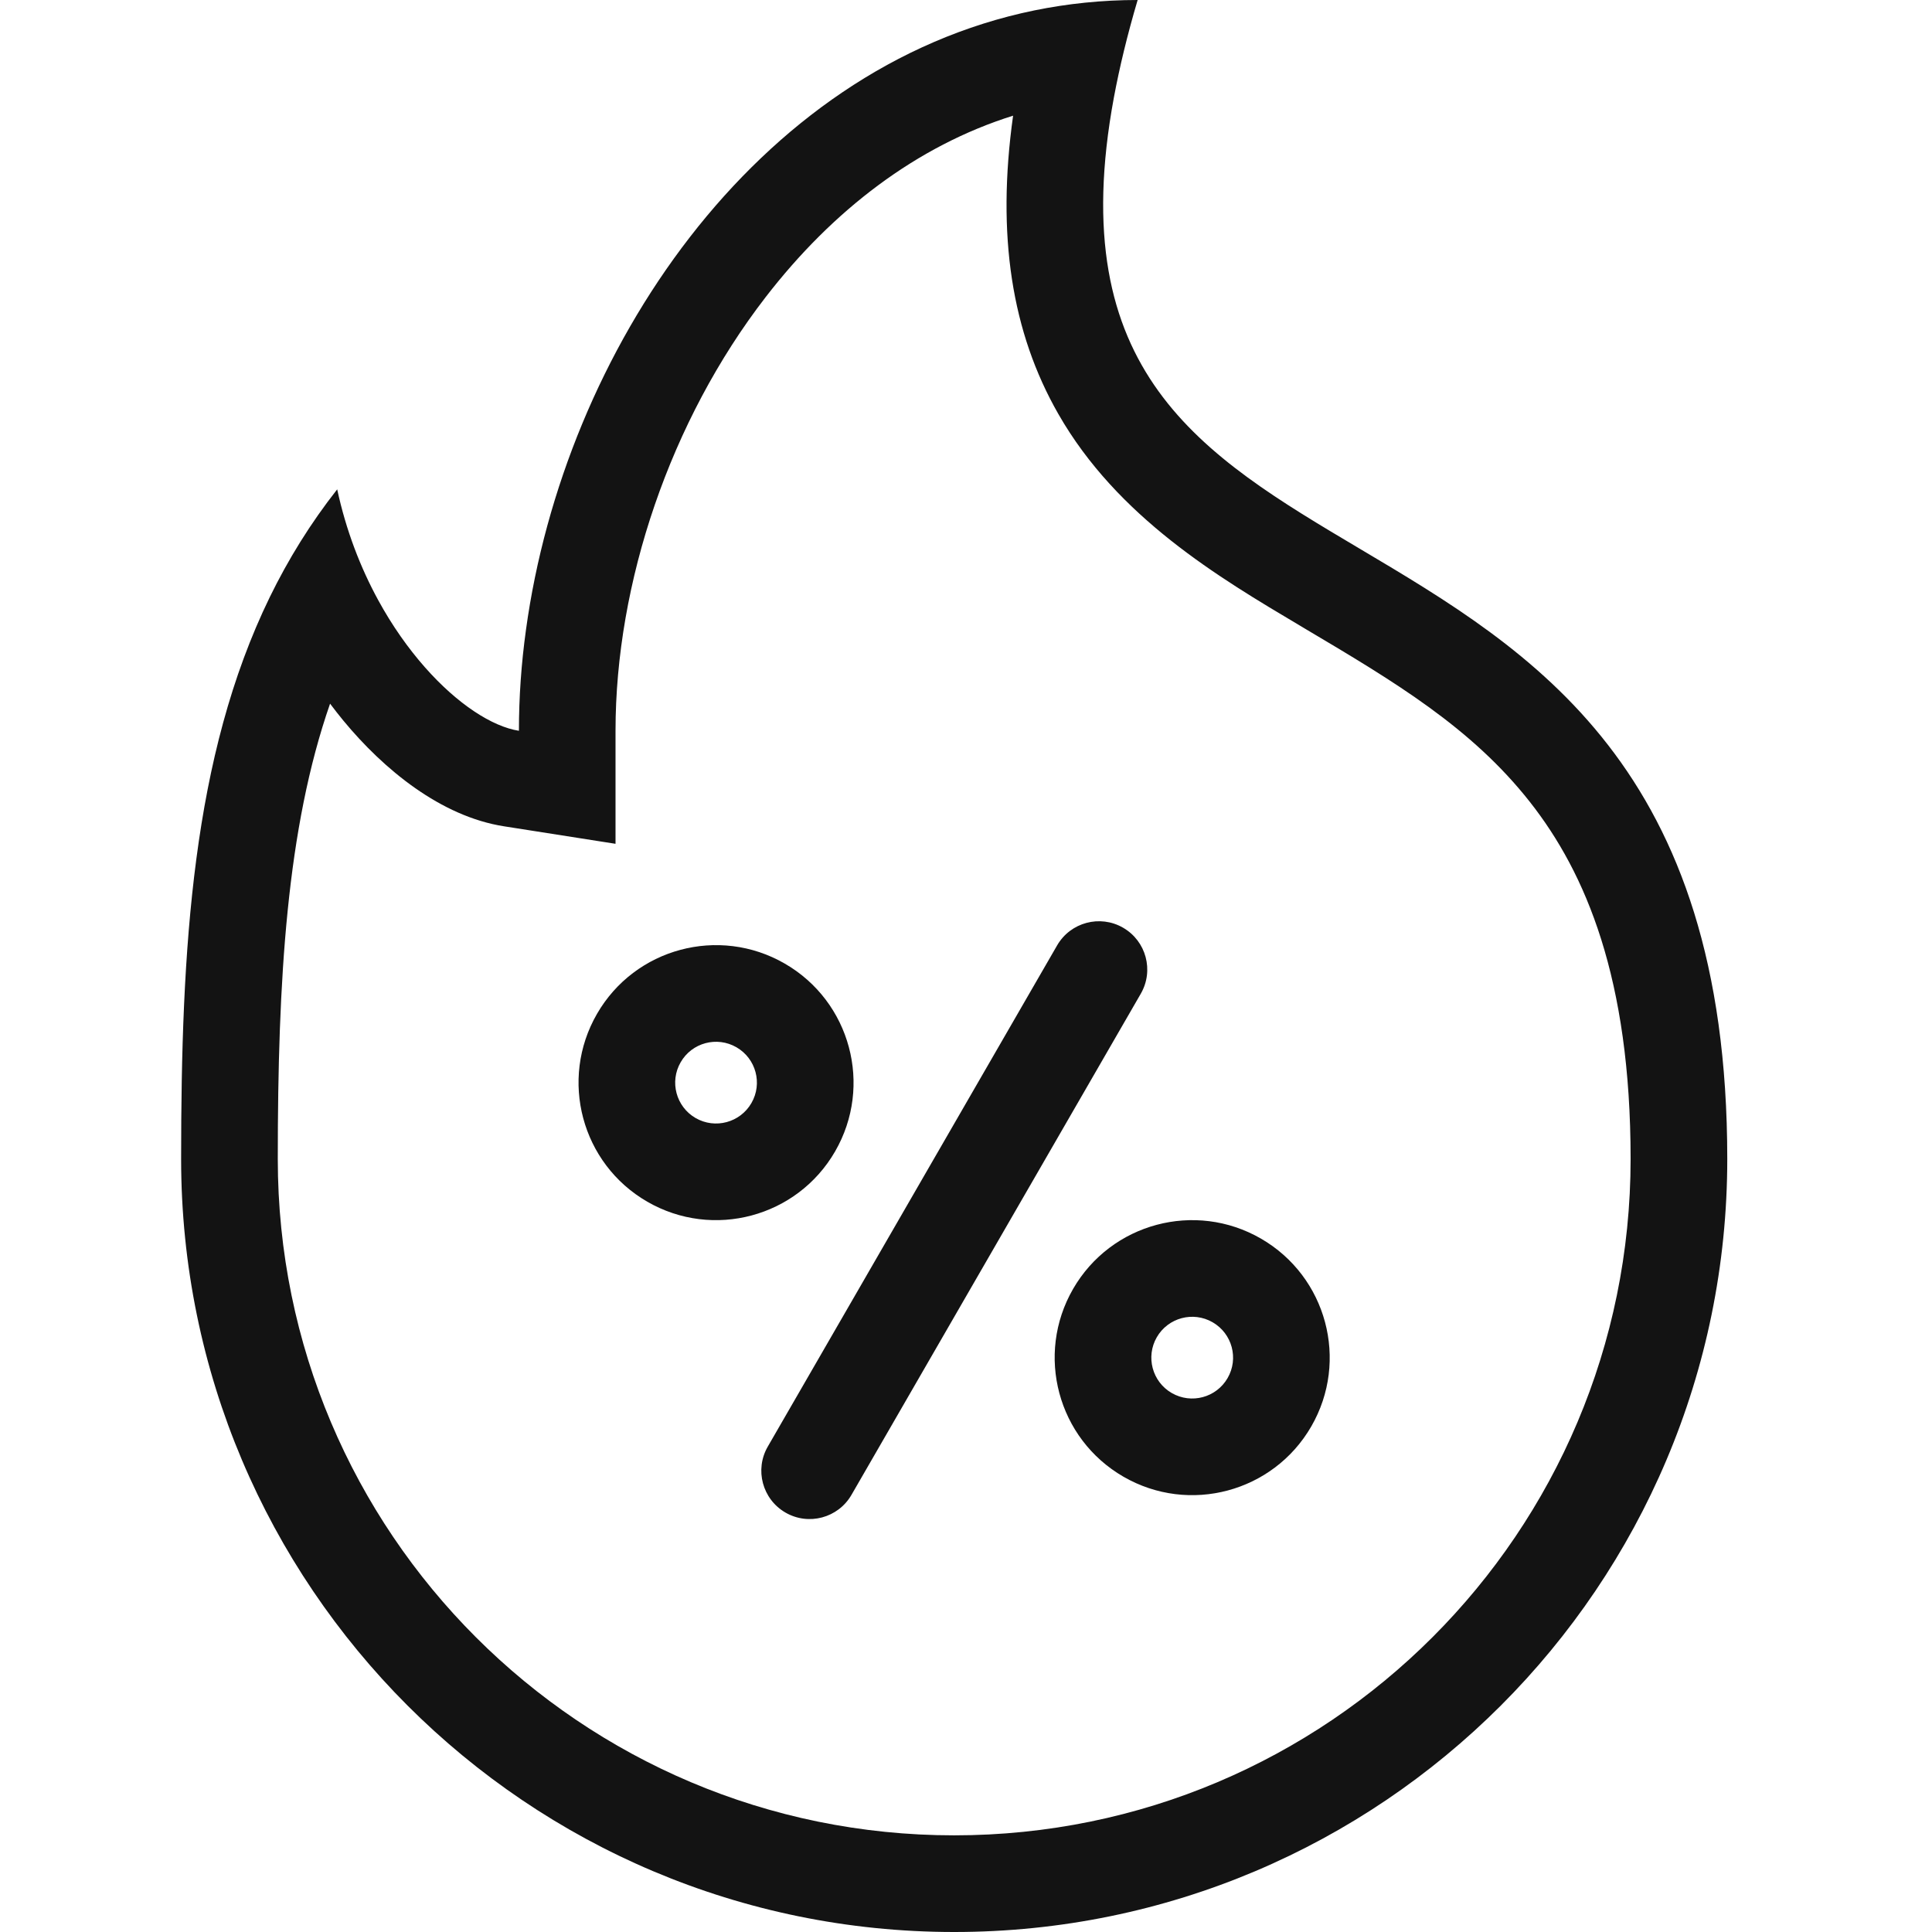 <svg width="32" height="32" viewBox="0 0 32 32" fill="none" xmlns="http://www.w3.org/2000/svg">
<path fill-rule="evenodd" clip-rule="evenodd" d="M12.998 15.96C14.088 16.589 14.461 17.982 13.832 19.071C13.203 20.16 11.81 20.533 10.721 19.904C9.632 19.275 9.259 17.883 9.888 16.793C10.516 15.704 11.909 15.331 12.998 15.96ZM12.198 17.346C12.522 17.533 12.633 17.947 12.446 18.27C12.259 18.594 11.845 18.705 11.521 18.518C11.198 18.331 11.087 17.917 11.274 17.594C11.46 17.27 11.874 17.159 12.198 17.346Z" fill="#131313"/>
<path d="M13.01 25.053C12.627 24.832 12.496 24.342 12.717 23.96L17.509 15.659C17.73 15.276 18.22 15.145 18.602 15.366C18.985 15.587 19.116 16.076 18.895 16.459L14.103 24.76C13.882 25.143 13.392 25.274 13.01 25.053Z" fill="#131313"/>
<path fill-rule="evenodd" clip-rule="evenodd" d="M20.885 20.515C21.974 21.144 22.348 22.536 21.719 23.626C21.09 24.715 19.697 25.088 18.608 24.459C17.519 23.83 17.145 22.438 17.774 21.348C18.403 20.259 19.796 19.886 20.885 20.515ZM20.085 21.901C20.409 22.088 20.52 22.502 20.333 22.825C20.146 23.149 19.732 23.26 19.408 23.073C19.084 22.886 18.974 22.472 19.16 22.149C19.347 21.825 19.761 21.714 20.085 21.901Z" fill="#131313"/>
<path fill-rule="evenodd" clip-rule="evenodd" d="M6.262 9.936C6.495 10.364 6.761 10.738 7.036 11.05C7.575 11.662 8.152 12.035 8.595 12.104C8.595 11.552 8.634 10.992 8.712 10.43C9.345 5.82 12.511 1.119 17.134 0.172C17.684 0.06 18.254 0 18.843 0C18.672 0.578 18.543 1.114 18.45 1.612C17.604 6.171 19.902 7.534 22.524 9.09C25.375 10.781 28.609 12.7 28.609 19.196C28.609 26.267 22.876 32 15.804 32C8.733 32 3 26.267 3 19.196C3 15.714 3.183 12.527 4.469 9.889C4.775 9.262 5.143 8.667 5.585 8.105C5.732 8.788 5.972 9.404 6.262 9.936ZM12.681 4.922C13.792 3.482 15.186 2.415 16.78 1.916C16.503 3.899 16.757 5.507 17.529 6.856C18.508 8.569 20.188 9.565 21.539 10.367L21.619 10.415C23.095 11.29 24.371 12.05 25.341 13.284C26.265 14.459 27.008 16.206 27.008 19.196C27.008 25.383 21.992 30.399 15.804 30.399C9.617 30.399 4.601 25.383 4.601 19.196C4.601 16.215 4.75 13.717 5.467 11.655C5.539 11.751 5.612 11.844 5.686 11.934C6.356 12.746 7.303 13.522 8.347 13.686L10.195 13.976V12.104C10.195 9.653 11.1 6.97 12.681 4.922Z" fill="#131313"/>
</svg>
